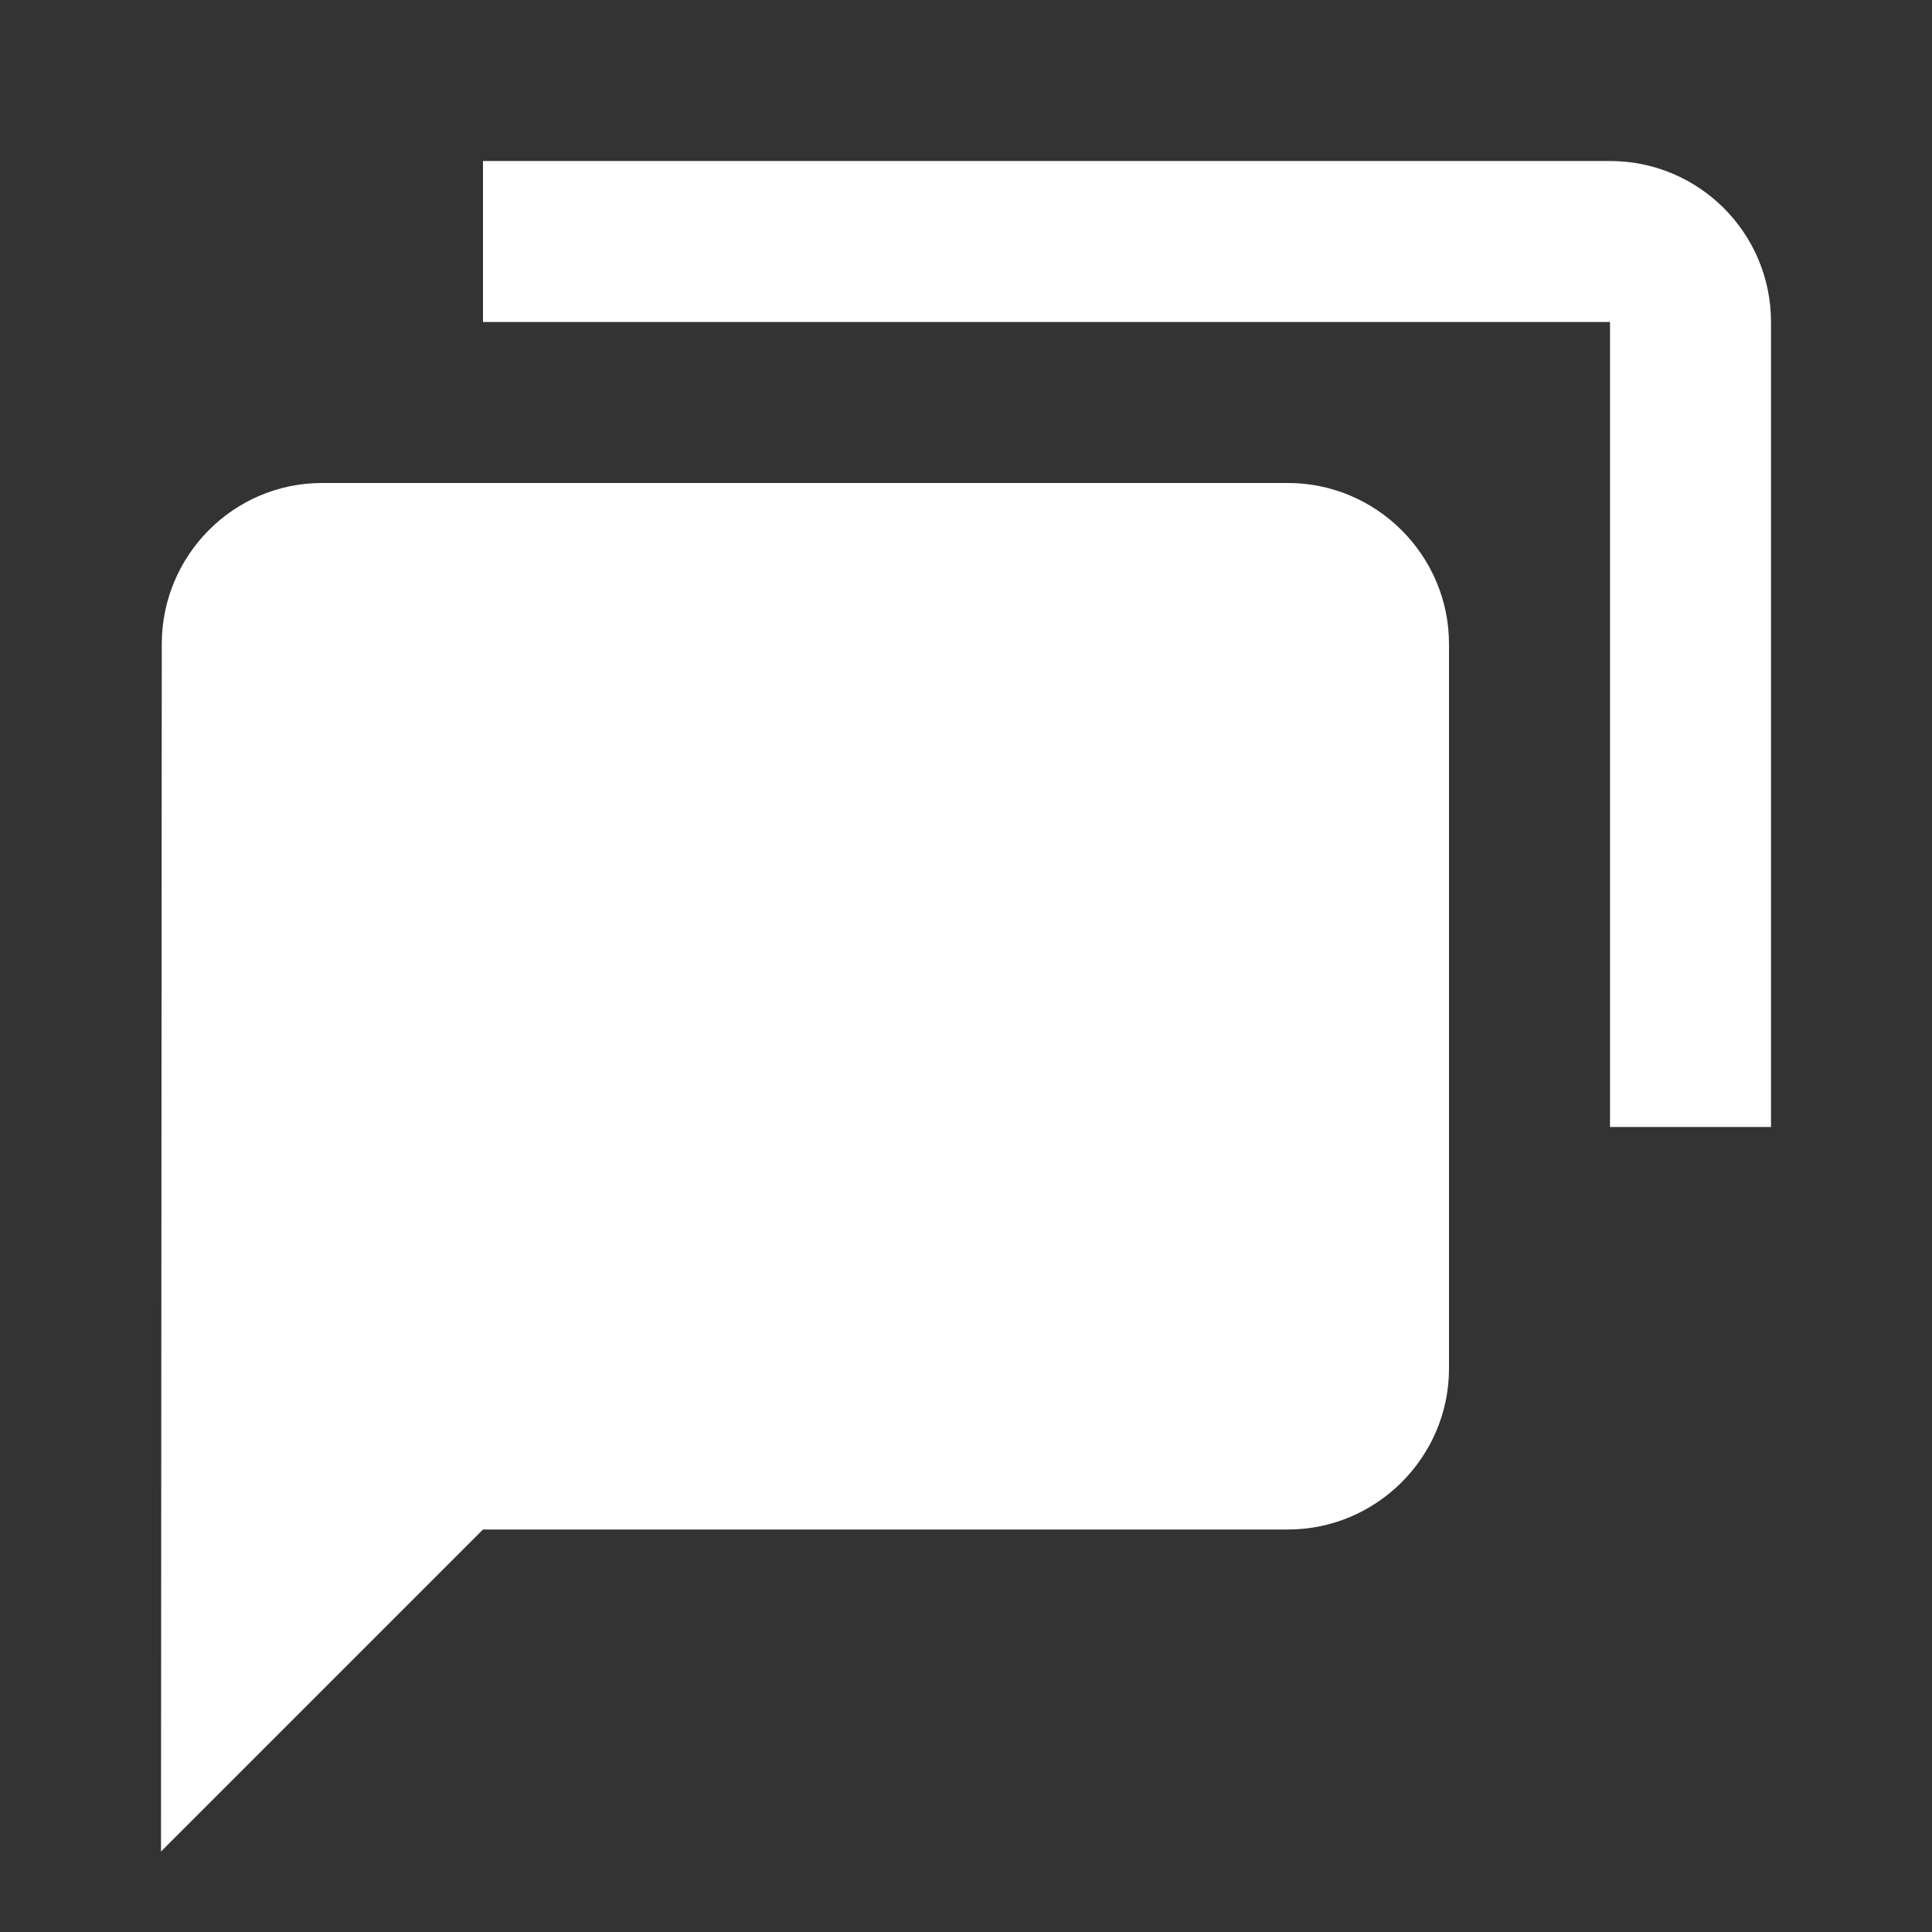 <svg width="30" height="30" viewBox="0 0 30 30" fill="none" xmlns="http://www.w3.org/2000/svg">
<rect x="0" y="0" width="30" height="30" fill="#333333" stroke="none"/>
<path d="M7.5 2.5V5H25V17.5H27.5V5C27.5 3.619 26.381 2.5 25 2.5H7.5ZM5 7.5C3.625 7.5 2.512 8.625 2.512 10L2.5 28.75L7.5 23.75H20C21.375 23.75 22.5 22.625 22.5 21.25V10C22.5 8.625 21.375 7.5 20 7.5H5Z" fill="white"/>
</svg>
